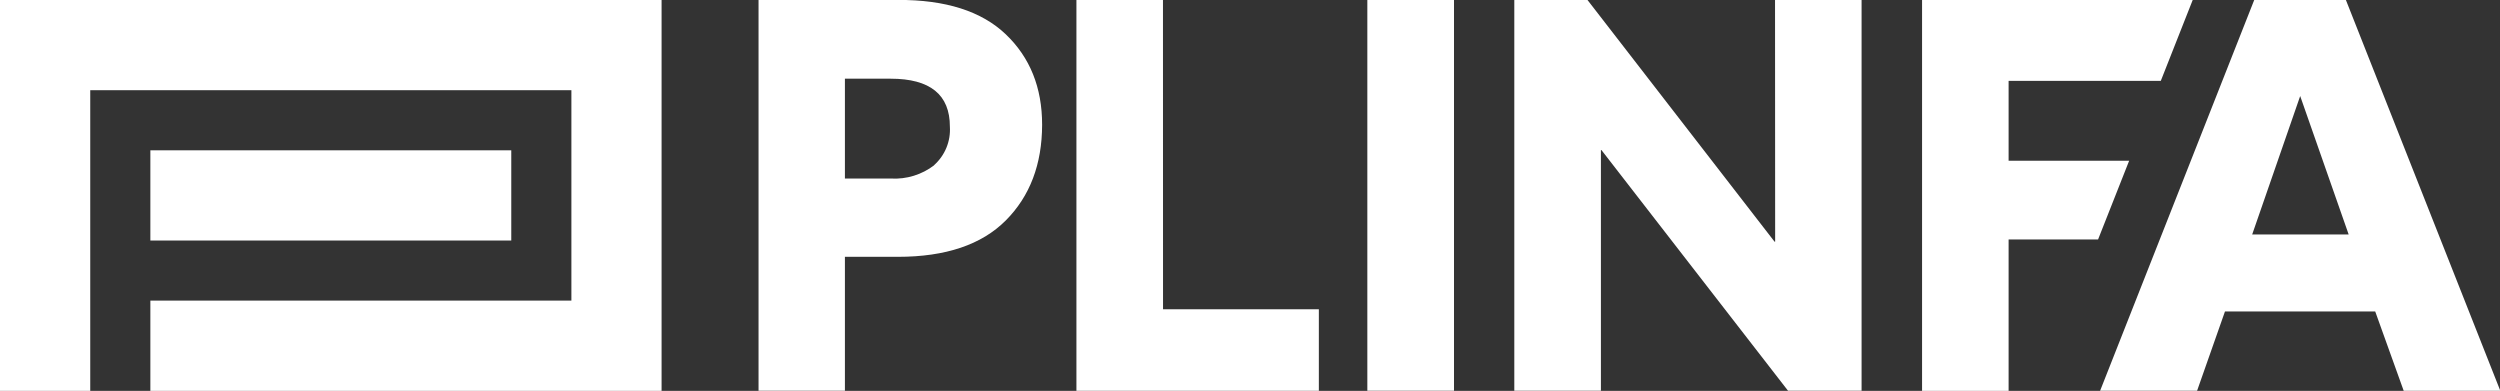 <?xml version="1.0" encoding="UTF-8"?> <svg xmlns="http://www.w3.org/2000/svg" width="742" height="116" viewBox="0 0 742 116" fill="none"><rect x="0" y="0" width="742" height="116" fill="#333333" stroke="none"/> <g clip-path="url(#clip0_201_16)"> <path d="M151.746 44.613H44.628V71.387H151.746V44.613Z" fill="white"></path> <path d="M0 0V0.198V116H26.784V26.775H169.59V89.225H44.628V116H196.356V0H0Z" fill="white"></path> <path d="M266.508 -0.018H225.136V115.964H250.769V76.225H266.508C280.671 76.225 291.338 72.628 298.509 65.435C305.68 58.243 309.278 48.772 309.302 37.024C309.302 25.984 305.704 17.035 298.509 10.178C291.314 3.321 280.647 -0.078 266.508 -0.018ZM277.301 49.018C273.63 51.843 269.065 53.253 264.44 52.992H250.769V23.358H264.35C276.078 23.358 281.936 28.105 281.924 37.6C282.06 39.739 281.706 41.88 280.889 43.862C280.073 45.844 278.815 47.613 277.211 49.036M345.187 91.797H391.434V115.982H319.483V-0.018H345.169L345.187 91.797ZM405.825 -0.018H431.547V115.964H405.825V-0.018ZM526.829 -0.018H552.516V115.964H530.678L475.312 44.541H475.15V115.964H449.445V-0.018H471.157L526.685 71.729H526.865L526.829 -0.018ZM631.932 47.706L622.704 71.082H596.154V116.036H570.468V-0.018H650.801L641.322 24.006H596.154V47.706H631.932ZM696.257 -0.018H669.059L623.316 115.964H652.097L660.371 92.444H704.963L713.417 115.982H742.09L696.257 -0.018ZM668.448 69.589L682.694 28.501L697.084 69.589H668.448Z" fill="white"></path> </g> <defs> <clipPath id="clip0_201_16"> <rect width="742" height="116" fill="white"></rect> </clipPath> </defs> </svg> 